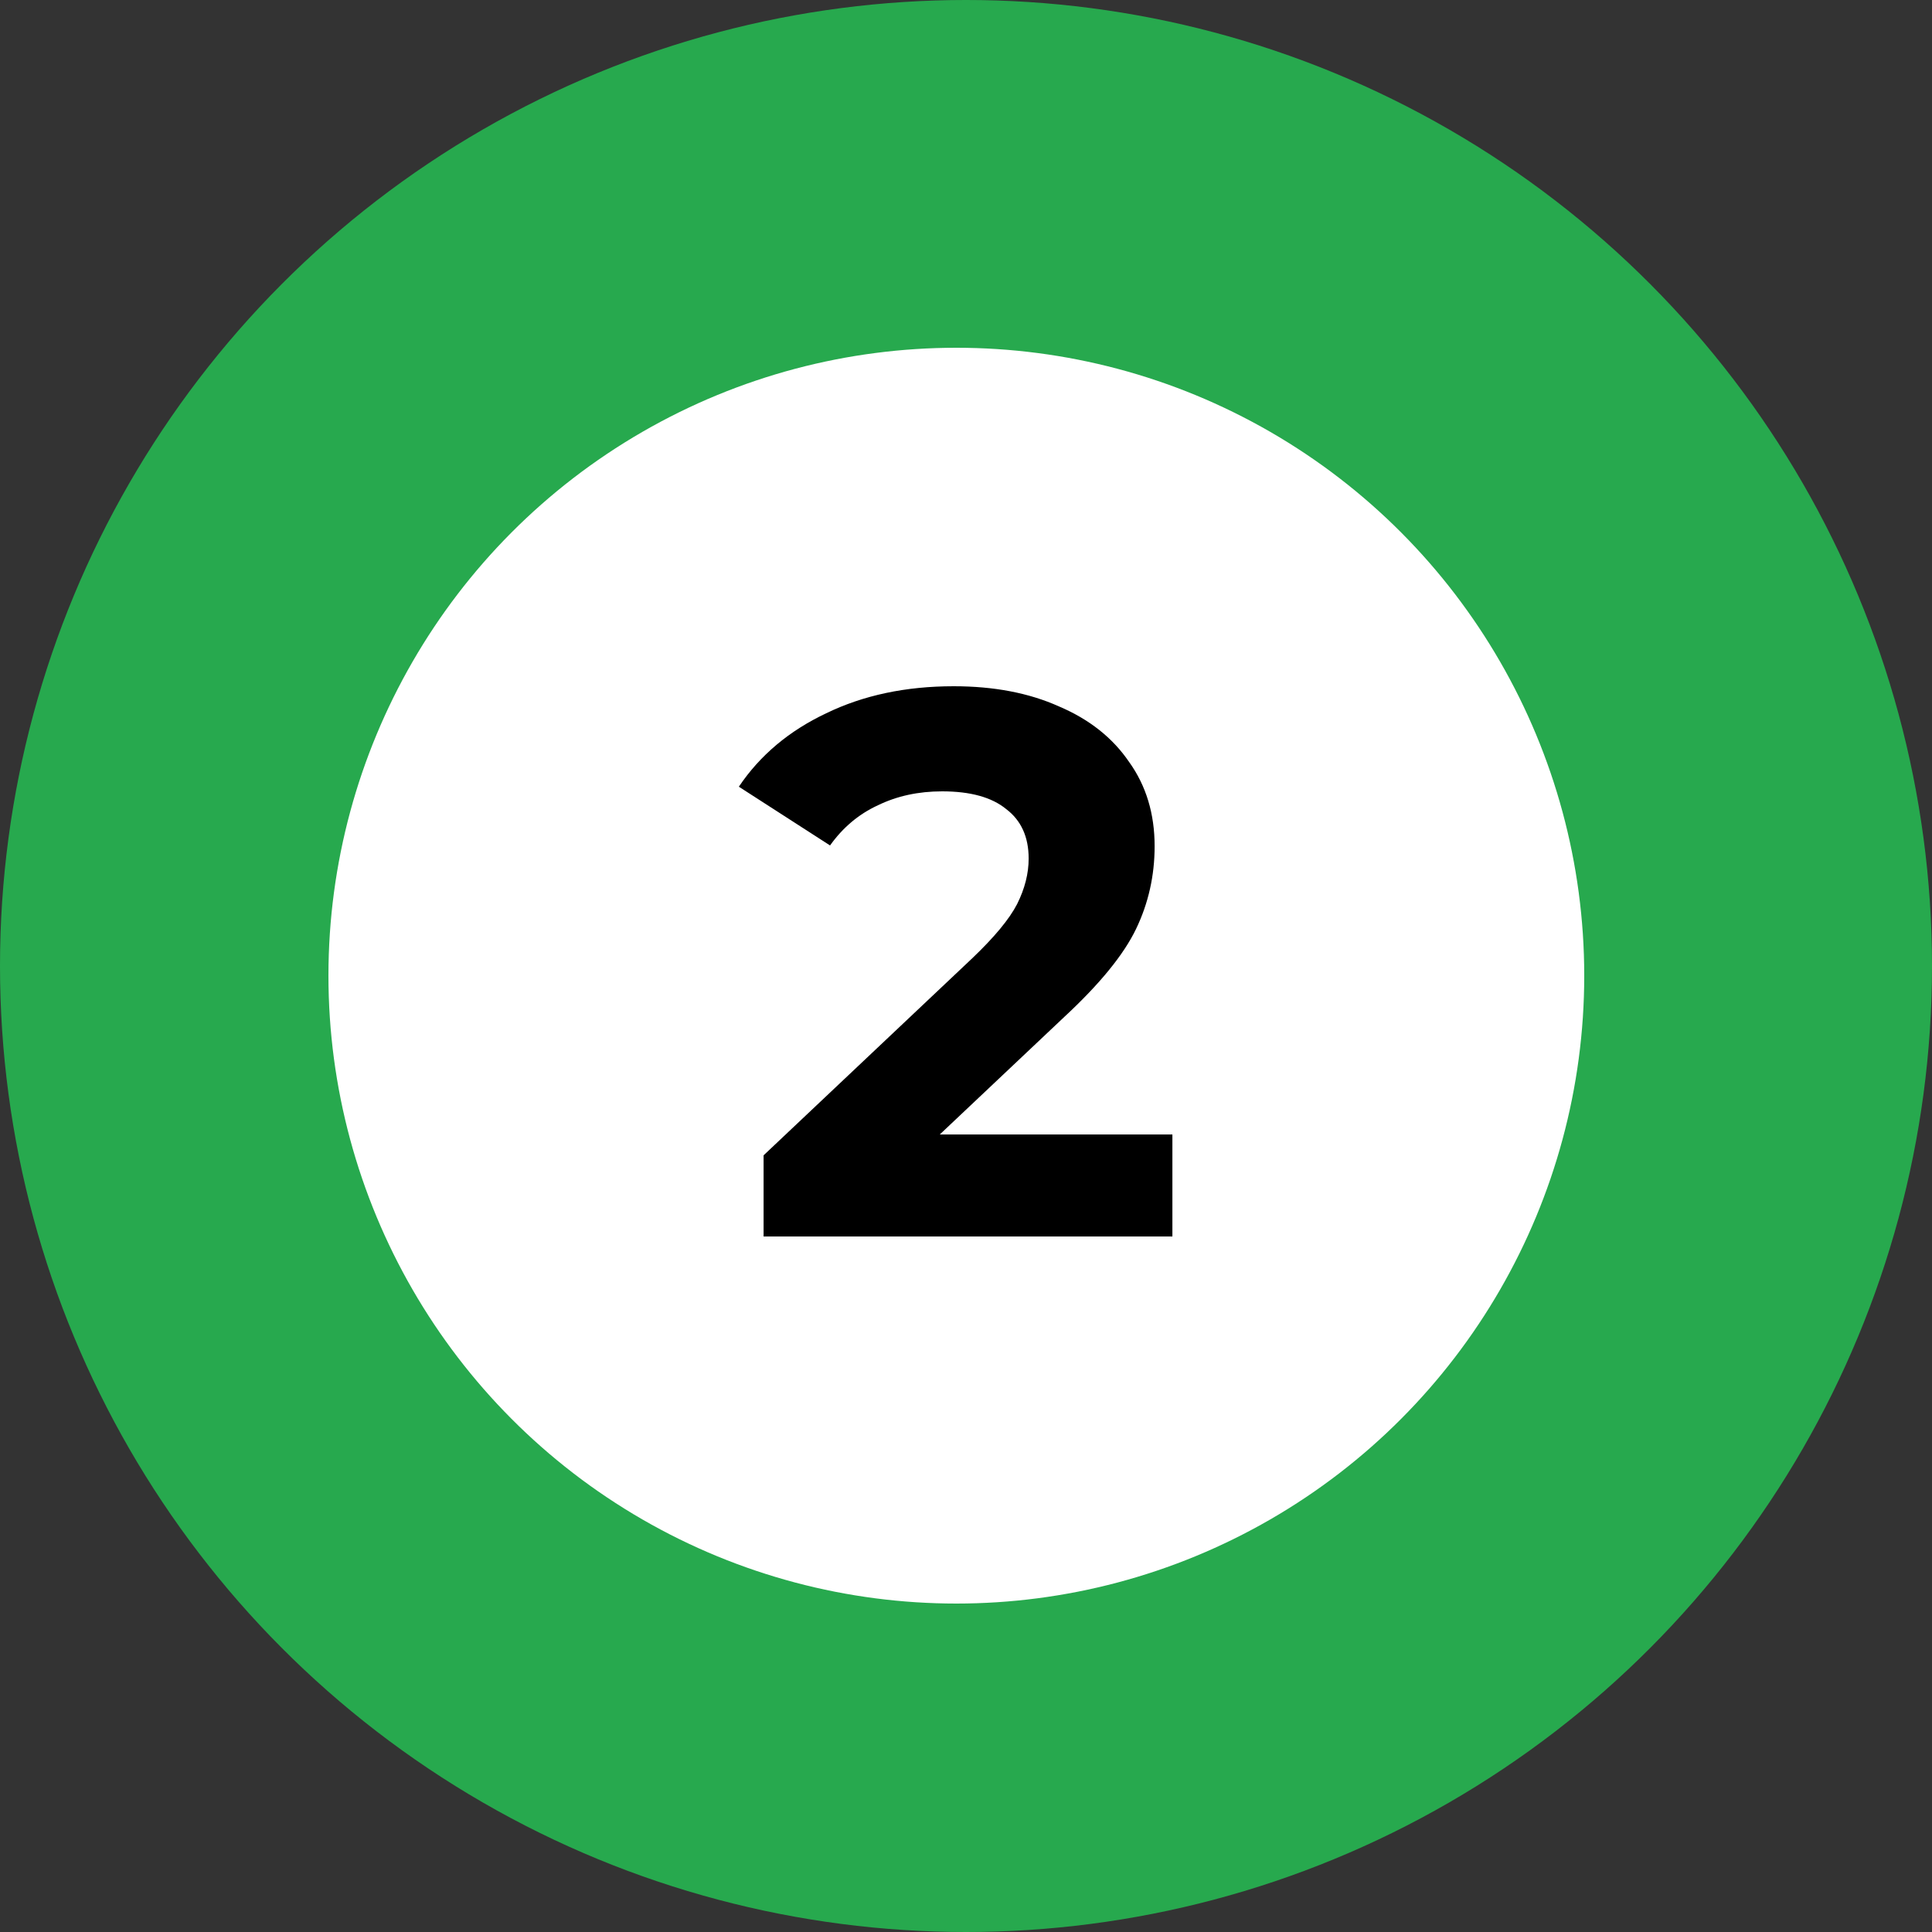 <?xml version="1.0" encoding="UTF-8"?> <svg xmlns="http://www.w3.org/2000/svg" width="100" height="100" viewBox="0 0 100 100" fill="none"><rect x="0" y="0" width="100" height="100" fill="#333333" stroke="none"/><circle cx="50" cy="50" r="50" fill="#27A94E"></circle><circle cx="49.5" cy="50.5" r="32.5" fill="white"></circle><path d="M60.683 58.72V64H39.523V59.8L50.323 49.6C51.47 48.507 52.243 47.573 52.643 46.8C53.043 46 53.243 45.213 53.243 44.44C53.243 43.32 52.856 42.467 52.083 41.88C51.337 41.267 50.23 40.96 48.763 40.96C47.536 40.96 46.43 41.2 45.443 41.68C44.456 42.133 43.63 42.827 42.963 43.76L38.243 40.72C39.337 39.093 40.843 37.827 42.763 36.92C44.683 35.987 46.883 35.52 49.363 35.52C51.443 35.52 53.257 35.867 54.803 36.56C56.377 37.227 57.59 38.187 58.443 39.44C59.323 40.667 59.763 42.12 59.763 43.8C59.763 45.32 59.443 46.747 58.803 48.08C58.163 49.413 56.923 50.933 55.083 52.64L48.643 58.72H60.683Z" fill="black"></path></svg> 